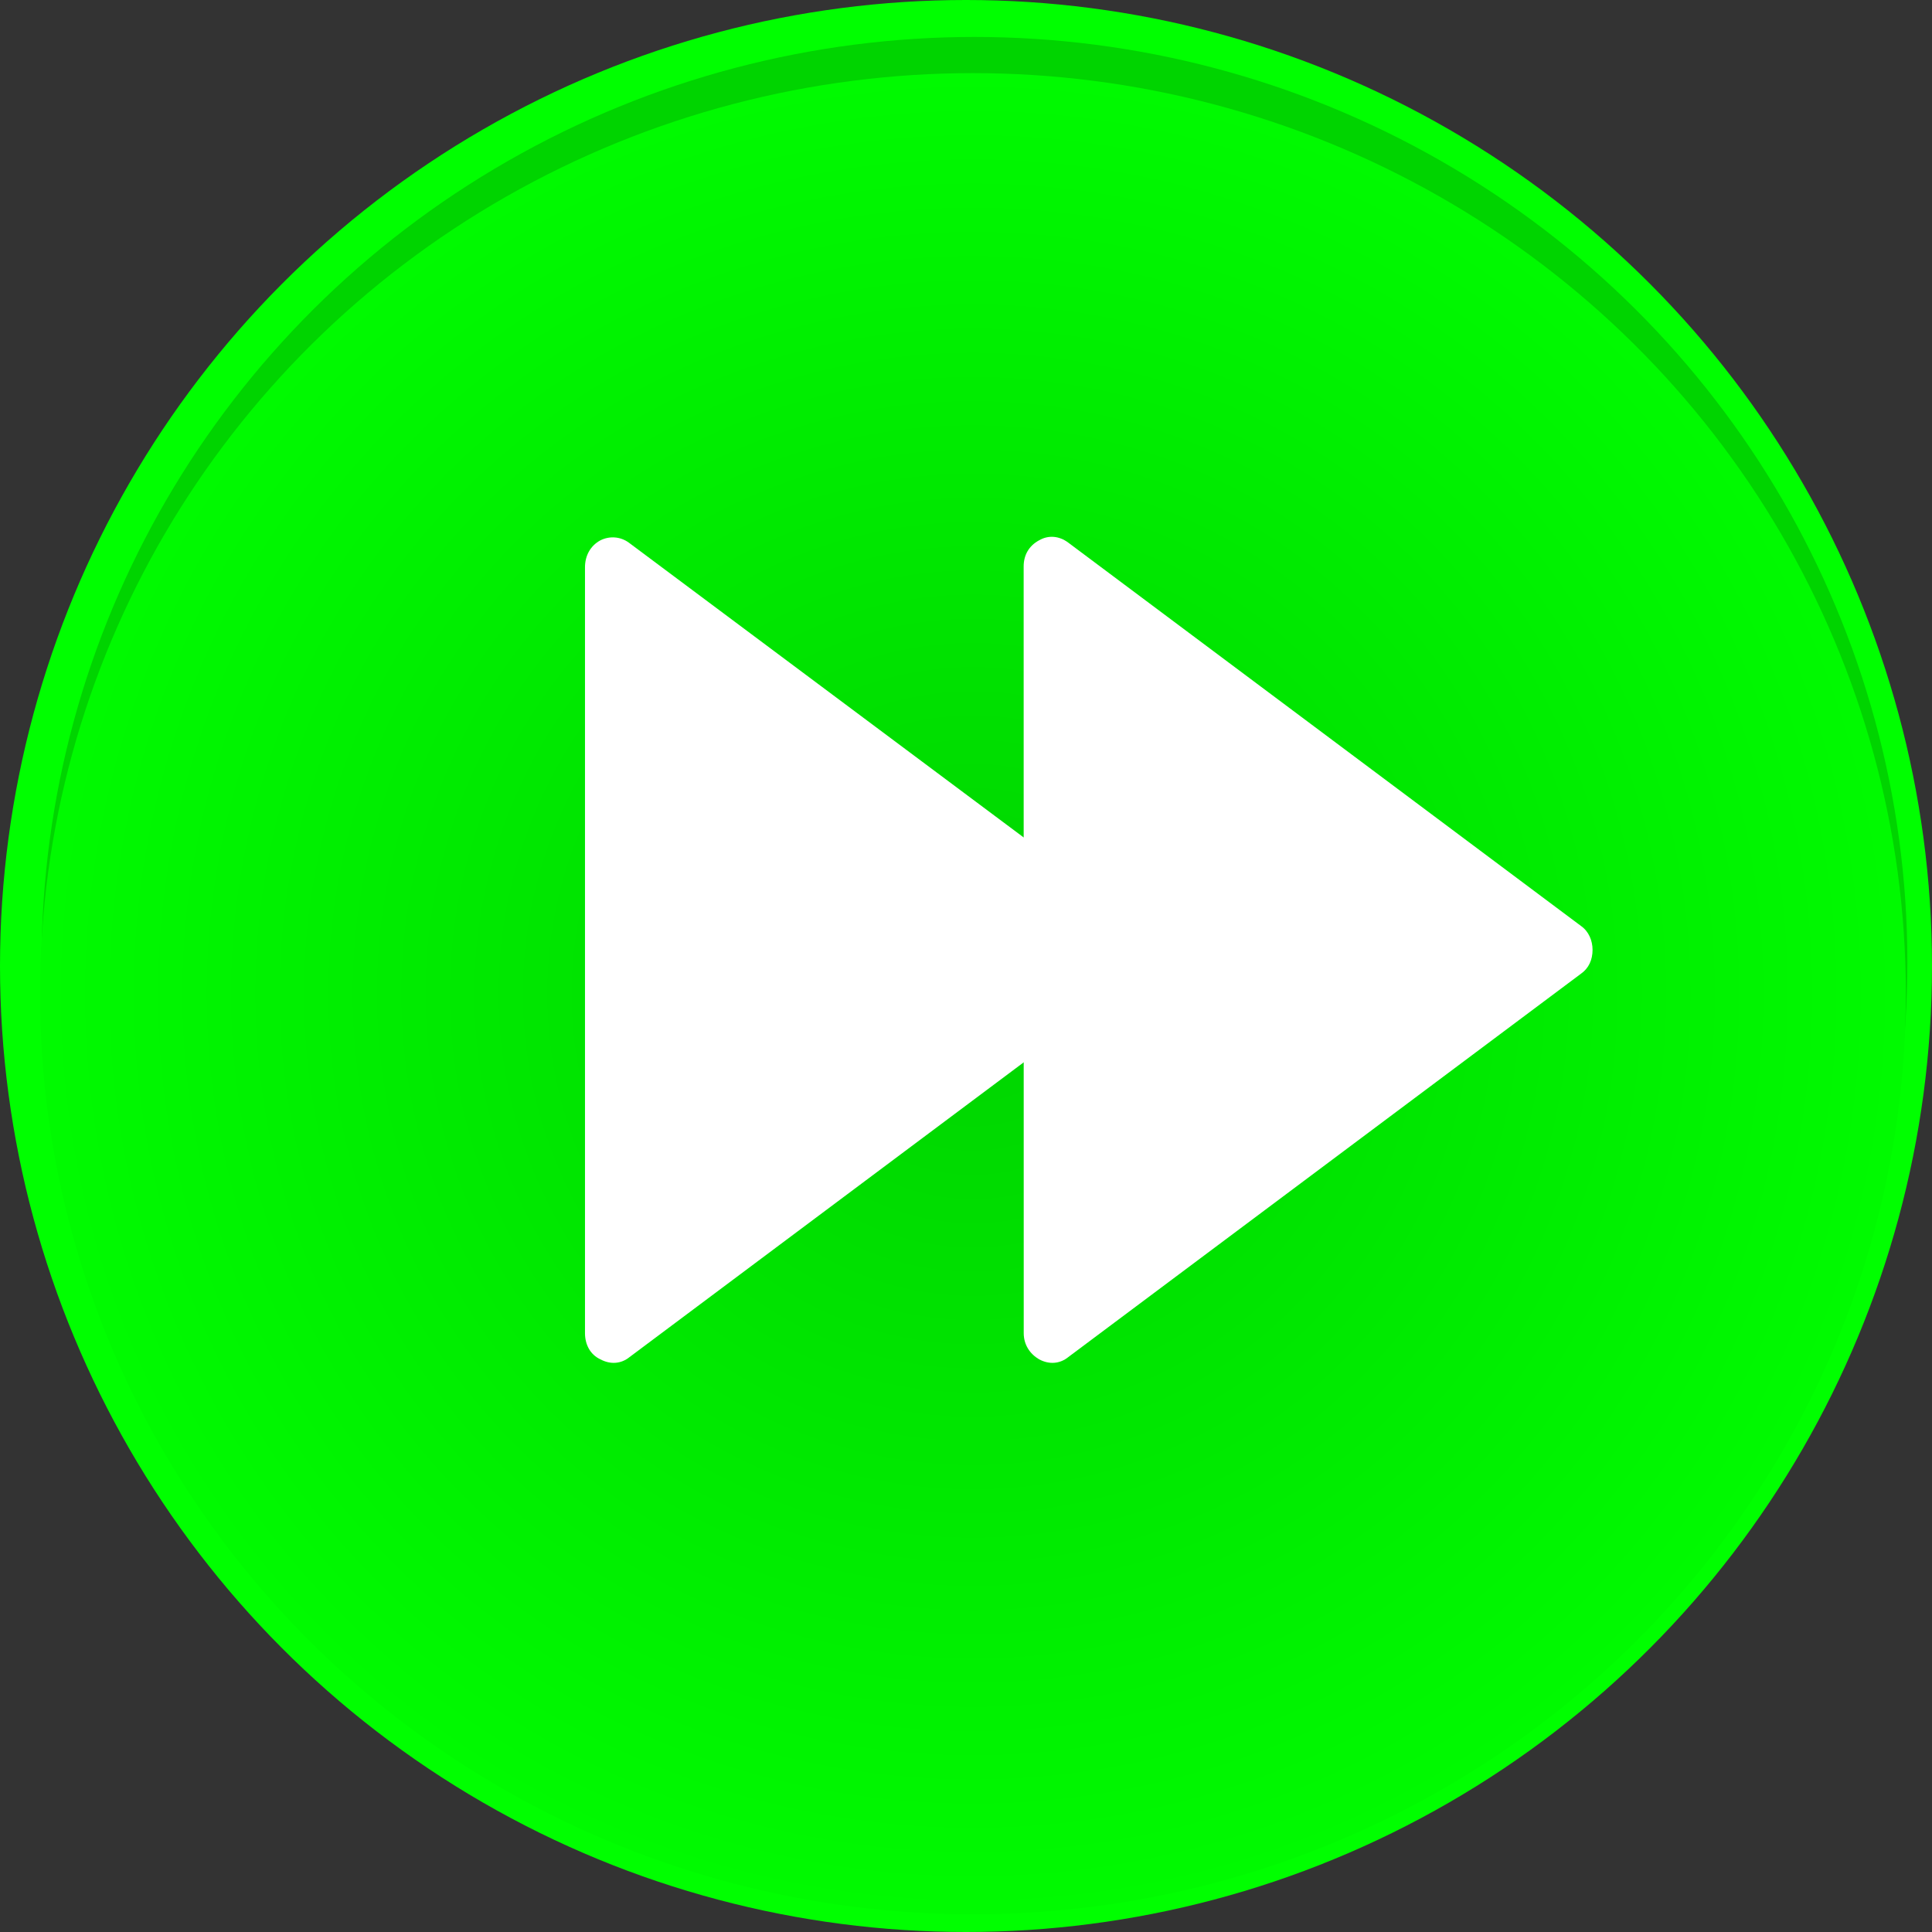 <!--?xml version="1.0" encoding="UTF-8" standalone="no"?-->
<!-- Creator: CorelDRAW -->

<svg xmlns:dc="http://purl.org/dc/elements/1.1/" xmlns:cc="http://creativecommons.org/ns#" xmlns:rdf="http://www.w3.org/1999/02/22-rdf-syntax-ns#" xmlns:svg="http://www.w3.org/2000/svg" xmlns="http://www.w3.org/2000/svg" xmlns:xlink="http://www.w3.org/1999/xlink" xmlns:sodipodi="http://sodipodi.sourceforge.net/DTD/sodipodi-0.dtd" xmlns:inkscape="http://www.inkscape.org/namespaces/inkscape" xml:space="preserve" width="23.497mm" height="23.497mm" style="shape-rendering:geometricPrecision; text-rendering:geometricPrecision; image-rendering:optimizeQuality; fill-rule:evenodd; clip-rule:evenodd" viewBox="0 0 2.51 2.51" id="svg2" version="1.1" inkscape:version="0.48.3.1 r9886" sodipodi:docname="复件 211.svg"><rect x="0" y="0" width="2.51" height="2.51" fill="#333333" stroke="none"/><sodipodi:namedview pagecolor="#ffffff" bordercolor="#666666" borderopacity="1" objecttolerance="10" gridtolerance="10" guidetolerance="10" inkscape:pageopacity="0" inkscape:pageshadow="2" inkscape:window-width="1440" inkscape:window-height="844" id="namedview24" showgrid="false" inkscape:zoom="2.0044029" inkscape:cx="177.90652" inkscape:cy="5.8991087" inkscape:window-x="-4" inkscape:window-y="-4" inkscape:window-maximized="1" inkscape:current-layer="svg2"></sodipodi:namedview>
 <defs id="defs4"><radialGradient fy="1.291" fx="1.264" r="3.449" cy="1.291" cx="1.264" gradientUnits="userSpaceOnUse" id="radialGradient3011">
   <stop id="stop3013" style="stop-color:#00d400;stop-opacity:1" offset="0"></stop>
   <stop id="stop3015" style="stop-color: rgb(0, 255, 0); stop-opacity: 1;" offset="1"></stop>
  </radialGradient>
  <style type="text/css" id="style6">
   
    .fil3 {fill:white}
    .fil0 {fill:blue}
    .fil1 {fill:#78D3FA}
    .fil2 {fill:url(#id0)}
   
  </style>
  <radialGradient id="id0" gradientUnits="userSpaceOnUse" cx="1.264" cy="1.291" r="3.449" fx="1.264" fy="1.291">
   <stop offset="0" style="stop-color:white" id="stop9"></stop>
   <stop offset="1" style="stop-color:#3B90FF" id="stop11"></stop>
  </radialGradient>
 
  
  
  
  
  
 <radialGradient inkscape:collect="always" xlink:href="#radialGradient3011" id="radialGradient3009" gradientUnits="userSpaceOnUse" cx="1.264" cy="1.291" fx="1.264" fy="1.291" r="3.449" gradientTransform="matrix(0.394,0,0,0.391,0.766,0.786)"></radialGradient></defs>
 <g id="dark" inkscape:label="#g3028" style="fill: rgb(0, 255, 0);"><circle class="fil0" cx="1.255" cy="1.255" r="1.255" id="circle15" sodipodi:cx="1.25476" sodipodi:cy="1.25476" sodipodi:rx="1.25476" sodipodi:ry="1.25476" style="fill: rgb(0, 255, 0);"></circle></g><g id="light" inkscape:label="#g3025" style="fill:#00d400"><ellipse class="fil1" cx="1.266" cy="1.25" rx="1.212" ry="1.202" id="ellipse17" sodipodi:cx="1.2662899" sodipodi:cy="1.24962" sodipodi:rx="1.21175" sodipodi:ry="1.20241" style="fill:#00d400"></ellipse></g><g id="hmigradengt" inkscape:label="#g3022"><ellipse class="fil2" cx="1.264" cy="1.291" rx="1.212" ry="1.196" id="ellipse19" style="fill:url(#radialGradient3009)" sodipodi:cx="1.26361" sodipodi:cy="1.29125" sodipodi:rx="1.21175" sodipodi:ry="1.1957099"></ellipse></g><g id="shape" inkscape:label="#g3017"><g id="_173452704">
   <path id="_170426776" class="fil3" d="M 0.76,1.732 0.76,0.737 C 0.76,0.722 0.767,0.709 0.78,0.702 0.792,0.696 0.806,0.697 0.817,0.705 L 1.484,1.203 c 0.01,0.007 0.015,0.019 0.015,0.031 1.07e-5,0.013 -0.005,0.024 -0.015,0.031 l -0.666,0.498 c -0.011,0.009 -0.025,0.01 -0.038,0.003 C 0.767,1.76 0.76,1.747 0.76,1.732 z" inkscape:connector-curvature="0" style="fill:#ffffff"></path>
   <path id="_173449728" class="fil3" d="m 1.33,1.732 -9.61e-5,-0.996 c -1.07e-5,-0.015 0.007,-0.027 0.02,-0.034 0.012,-0.007 0.026,-0.006 0.038,0.003 L 2.054,1.203 c 0.01,0.007 0.015,0.019 0.015,0.031 0,0.013 -0.005,0.024 -0.015,0.031 l -0.666,0.498 c -0.011,0.009 -0.025,0.01 -0.038,0.003 -0.012,-0.007 -0.02,-0.019 -0.02,-0.034 z" inkscape:connector-curvature="0" style="fill:#ffffff"></path>
  </g></g>
</svg>